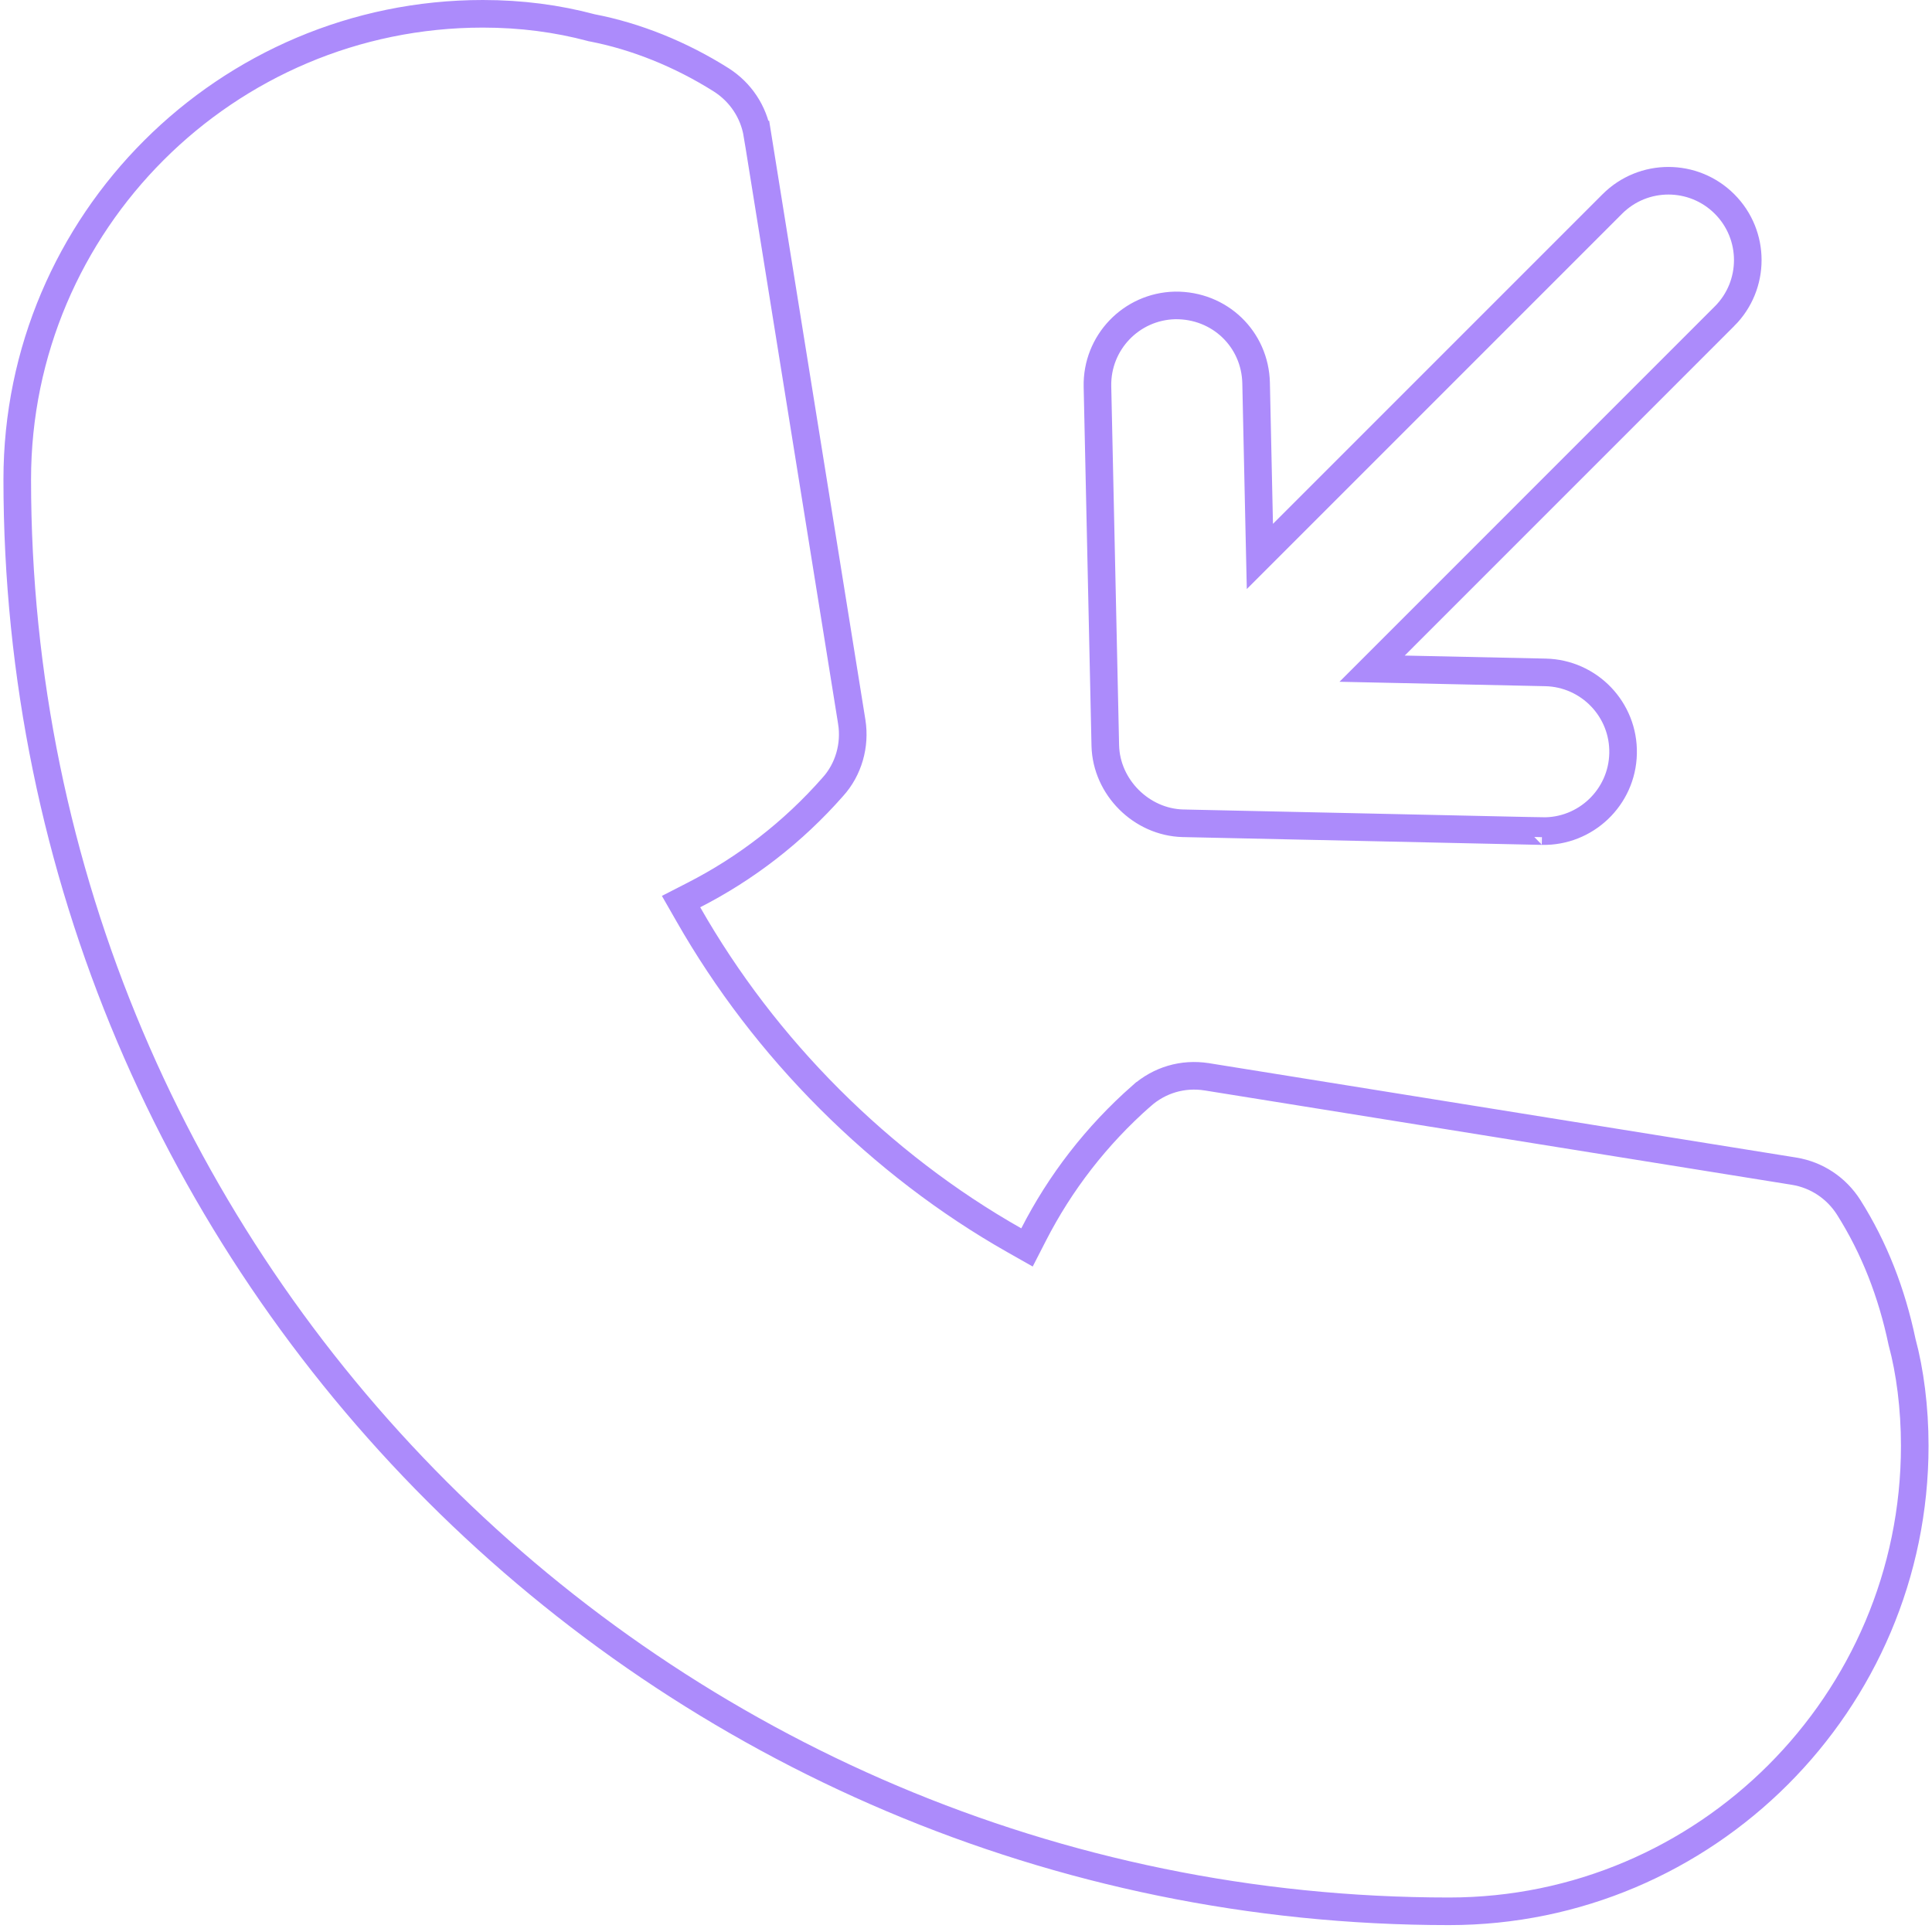 <svg width="70" height="70" viewBox="0 0 70 70" fill="none" xmlns="http://www.w3.org/2000/svg">
<g id="Group">
<path id="Vector" d="M41.36 39.705L41.361 39.705C42.015 39.128 42.855 38.88 43.72 39.014C43.72 39.014 43.72 39.014 43.721 39.014L65.002 42.434C65.826 42.568 66.535 43.046 66.978 43.739C67.91 45.212 68.542 46.843 68.913 48.613L68.916 48.627L68.92 48.641C69.199 49.673 69.375 51.001 69.375 52.38C69.375 61.688 61.792 69.25 52.505 69.25C23.891 69.25 0.625 45.984 0.625 17.37C0.625 8.061 8.208 0.5 17.495 0.5C18.893 0.5 20.199 0.675 21.416 1L21.433 1.005L21.451 1.008C23.028 1.311 24.657 1.961 26.137 2.897C26.829 3.34 27.307 4.049 27.441 4.873C27.442 4.873 27.442 4.873 27.442 4.873L30.861 26.156C30.861 26.156 30.861 26.156 30.861 26.157C30.996 27.002 30.744 27.883 30.175 28.509L30.175 28.509L30.17 28.515C28.727 30.154 27.022 31.466 25.142 32.427L24.676 32.666L24.936 33.12C26.331 35.567 28.046 37.807 30.056 39.819C32.067 41.829 34.33 43.567 36.756 44.94L37.21 45.197L37.448 44.733C38.409 42.853 39.721 41.148 41.36 39.705Z" stroke="#AC8BFB"/>
<path id="Vector_2" d="M45.622 18.991L45.648 20.161L46.476 19.333L58.417 7.391C59.54 6.268 61.359 6.268 62.483 7.391C63.606 8.514 63.606 10.333 62.483 11.457L62.482 11.457L50.542 23.399L49.714 24.227L50.885 24.252L55.996 24.362C57.583 24.398 58.842 25.712 58.807 27.299L58.807 27.299C58.775 28.888 57.452 30.147 55.871 30.112L55.866 30.332C55.871 30.112 55.87 30.112 55.87 30.112L55.87 30.112L55.868 30.112L55.861 30.112L55.833 30.111L55.724 30.109L55.312 30.1L53.837 30.068L49.364 29.97L44.892 29.873L43.417 29.841L43.005 29.832L42.896 29.829L42.868 29.829L42.861 29.829L42.86 29.829C42.86 29.829 42.86 29.829 42.86 29.829C42.86 29.829 42.86 29.829 42.86 29.829C42.86 29.829 42.86 29.829 42.86 29.829C41.353 29.789 40.086 28.521 40.047 27.017C40.047 27.016 40.047 27.016 40.047 27.016L39.763 14.005C39.763 14.005 39.763 14.005 39.763 14.005C39.728 12.416 40.986 11.103 42.572 11.066C44.197 11.045 45.476 12.293 45.511 13.878V13.878L45.622 18.991Z" stroke="#AC8BFB"/>
</g>
</svg>
